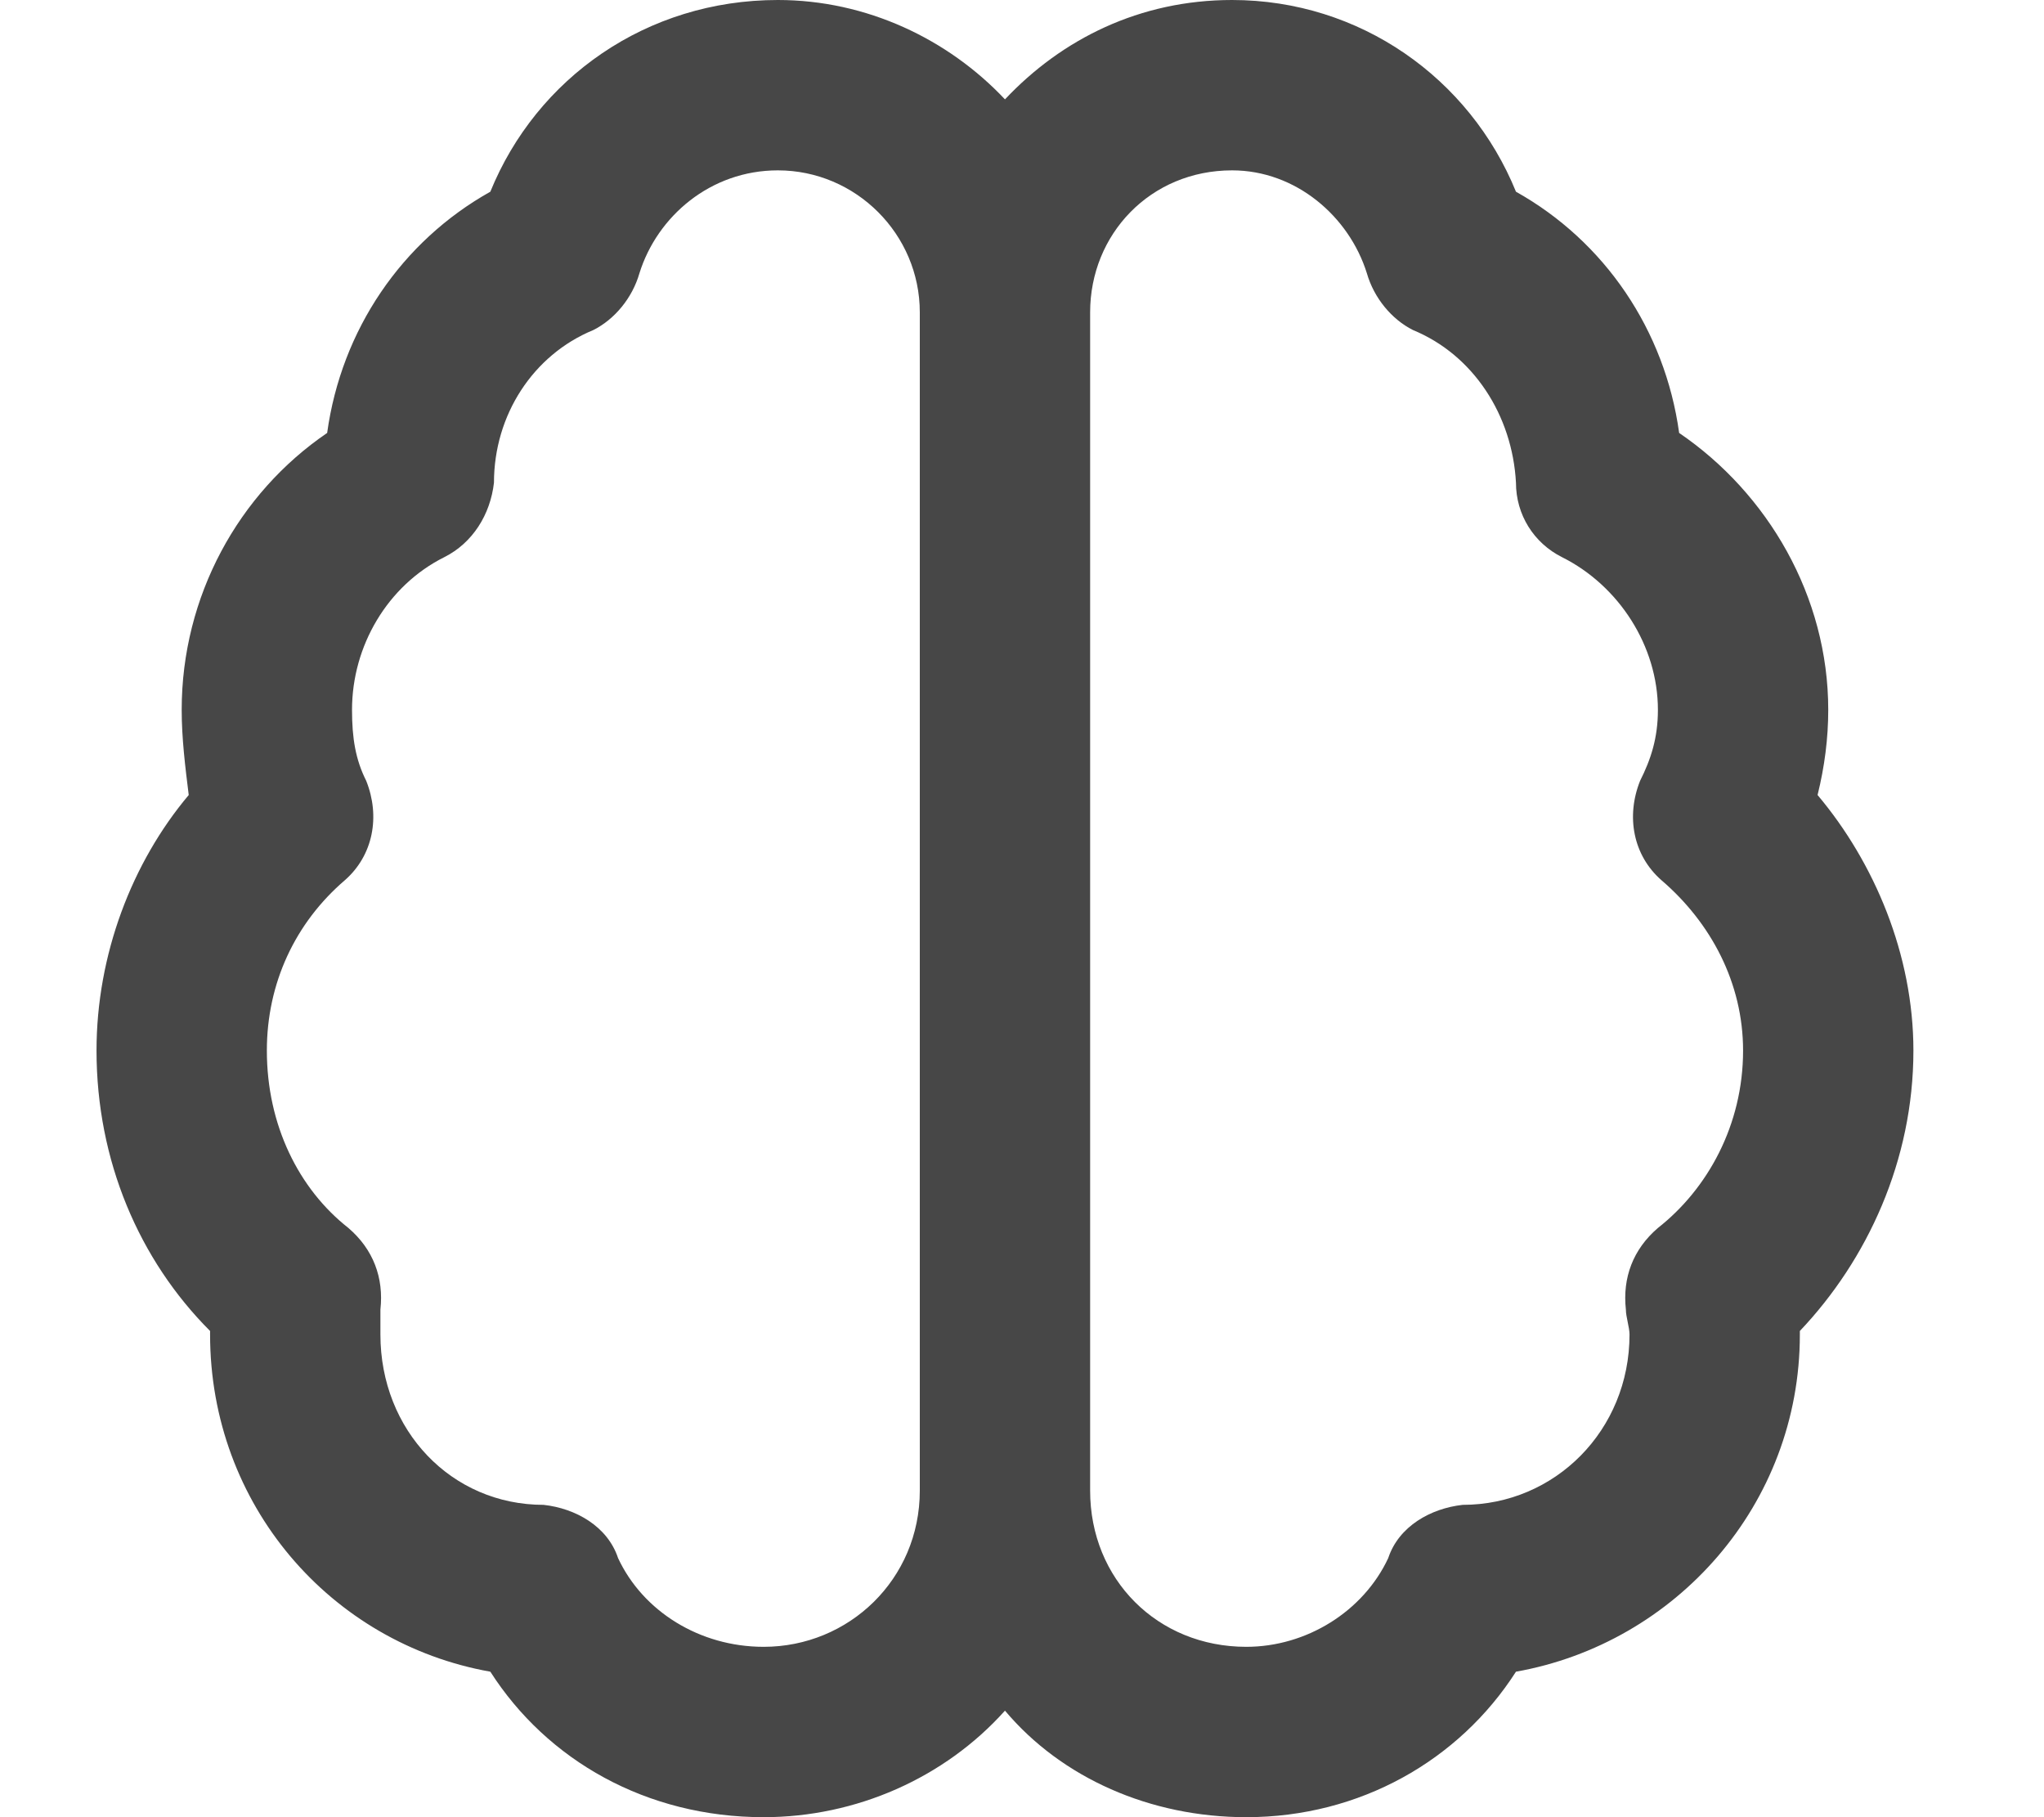<svg width="18" height="16" viewBox="0 0 18 16" fill="none" xmlns="http://www.w3.org/2000/svg">
<path d="M5.631 2.406C5.568 2.625 5.412 2.812 5.225 2.906C4.693 3.125 4.35 3.656 4.35 4.25C4.318 4.531 4.162 4.781 3.912 4.906C3.412 5.156 3.1 5.688 3.1 6.25C3.1 6.5 3.131 6.688 3.225 6.875C3.35 7.188 3.287 7.531 3.037 7.75C2.6 8.125 2.35 8.656 2.35 9.25C2.35 9.906 2.631 10.469 3.068 10.812C3.287 11 3.381 11.25 3.35 11.531C3.35 11.594 3.35 11.688 3.35 11.75C3.35 12.594 3.975 13.25 4.787 13.25C5.068 13.281 5.35 13.438 5.443 13.719C5.662 14.188 6.162 14.5 6.725 14.5C7.475 14.5 8.1 13.906 8.1 13.125V2.75C8.1 2.062 7.537 1.5 6.85 1.5C6.256 1.5 5.787 1.906 5.631 2.406ZM8.85 15.062C8.318 15.656 7.537 16 6.725 16C5.693 16 4.818 15.5 4.318 14.719C2.912 14.469 1.85 13.25 1.85 11.75V11.719C1.225 11.094 0.85 10.219 0.85 9.25C0.85 8.406 1.162 7.594 1.662 7C1.631 6.75 1.6 6.5 1.6 6.25C1.6 5.25 2.1 4.344 2.881 3.812C3.006 2.906 3.537 2.125 4.318 1.688C4.725 0.688 5.693 0 6.85 0C7.631 0 8.35 0.344 8.85 0.875C9.35 0.344 10.037 0 10.85 0C11.975 0 12.943 0.688 13.35 1.688C14.131 2.125 14.662 2.906 14.787 3.812C15.568 4.344 16.1 5.25 16.1 6.25C16.1 6.5 16.068 6.75 16.006 7C16.506 7.594 16.85 8.406 16.85 9.25C16.85 10.219 16.443 11.094 15.85 11.719V11.75C15.85 13.25 14.756 14.469 13.35 14.719C12.85 15.5 11.975 16 10.975 16C10.131 16 9.35 15.656 8.85 15.062ZM9.6 13.125C9.6 13.906 10.193 14.5 10.975 14.5C11.506 14.5 12.006 14.188 12.225 13.719C12.318 13.438 12.6 13.281 12.881 13.25C13.693 13.25 14.35 12.594 14.35 11.75C14.35 11.688 14.318 11.594 14.318 11.531C14.287 11.25 14.381 11 14.6 10.812C15.037 10.469 15.35 9.906 15.35 9.25C15.35 8.656 15.068 8.125 14.631 7.75C14.381 7.531 14.318 7.188 14.443 6.875C14.537 6.688 14.6 6.5 14.6 6.25C14.6 5.688 14.256 5.156 13.756 4.906C13.506 4.781 13.35 4.531 13.35 4.25C13.318 3.656 12.975 3.125 12.443 2.906C12.256 2.812 12.1 2.625 12.037 2.406C11.881 1.906 11.412 1.5 10.85 1.5C10.131 1.5 9.6 2.062 9.6 2.75V13.125Z" fill="#474747"/>
</svg>
